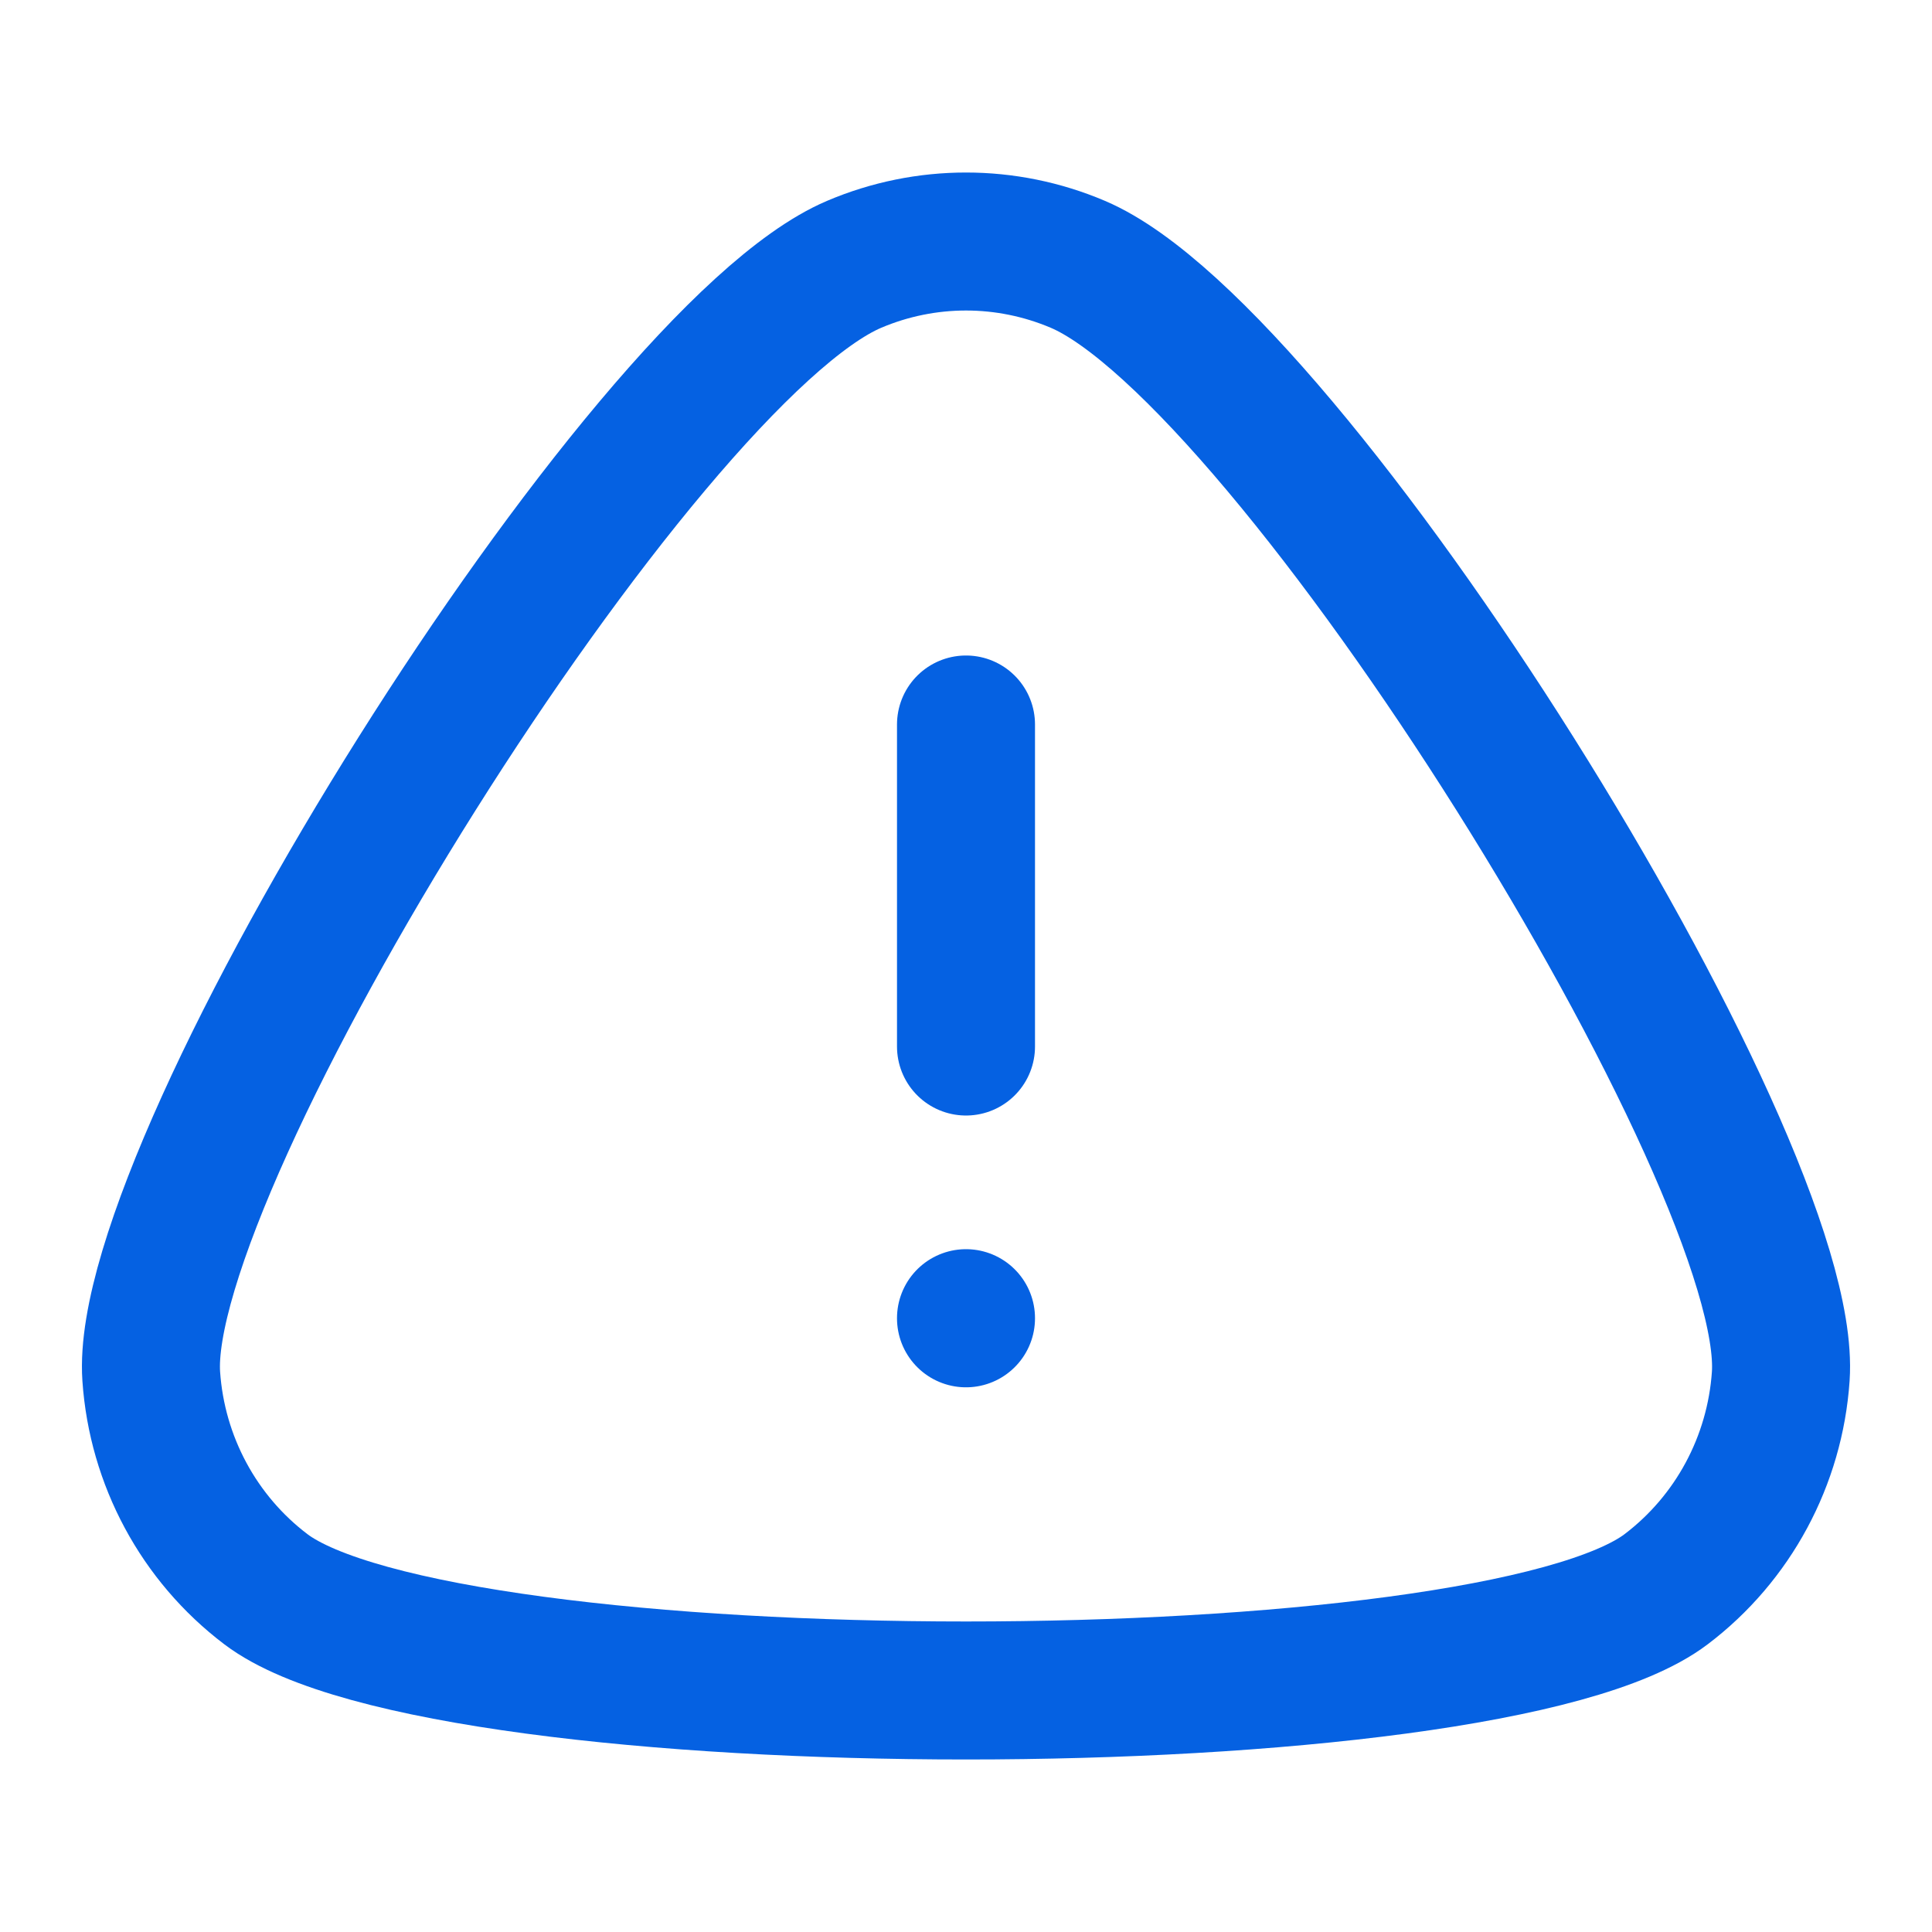 <svg xmlns="http://www.w3.org/2000/svg" width="28" height="28" viewBox="0 0 28 28" fill="none">
  <path d="M14 15.167V10.5M14 19.104V19.106M12.378 3.831C13.415 3.39 14.585 3.39 15.622 3.831C18.715 5.148 26.022 16.825 25.808 19.947C25.724 21.17 25.118 22.296 24.147 23.032C21.565 24.989 6.435 24.989 3.853 23.032C2.882 22.296 2.276 21.17 2.192 19.947C1.978 16.825 9.285 5.148 12.378 3.831Z" stroke="#0561E2" stroke-width="2" stroke-linecap="round" stroke-linejoin="round"/>
</svg>
